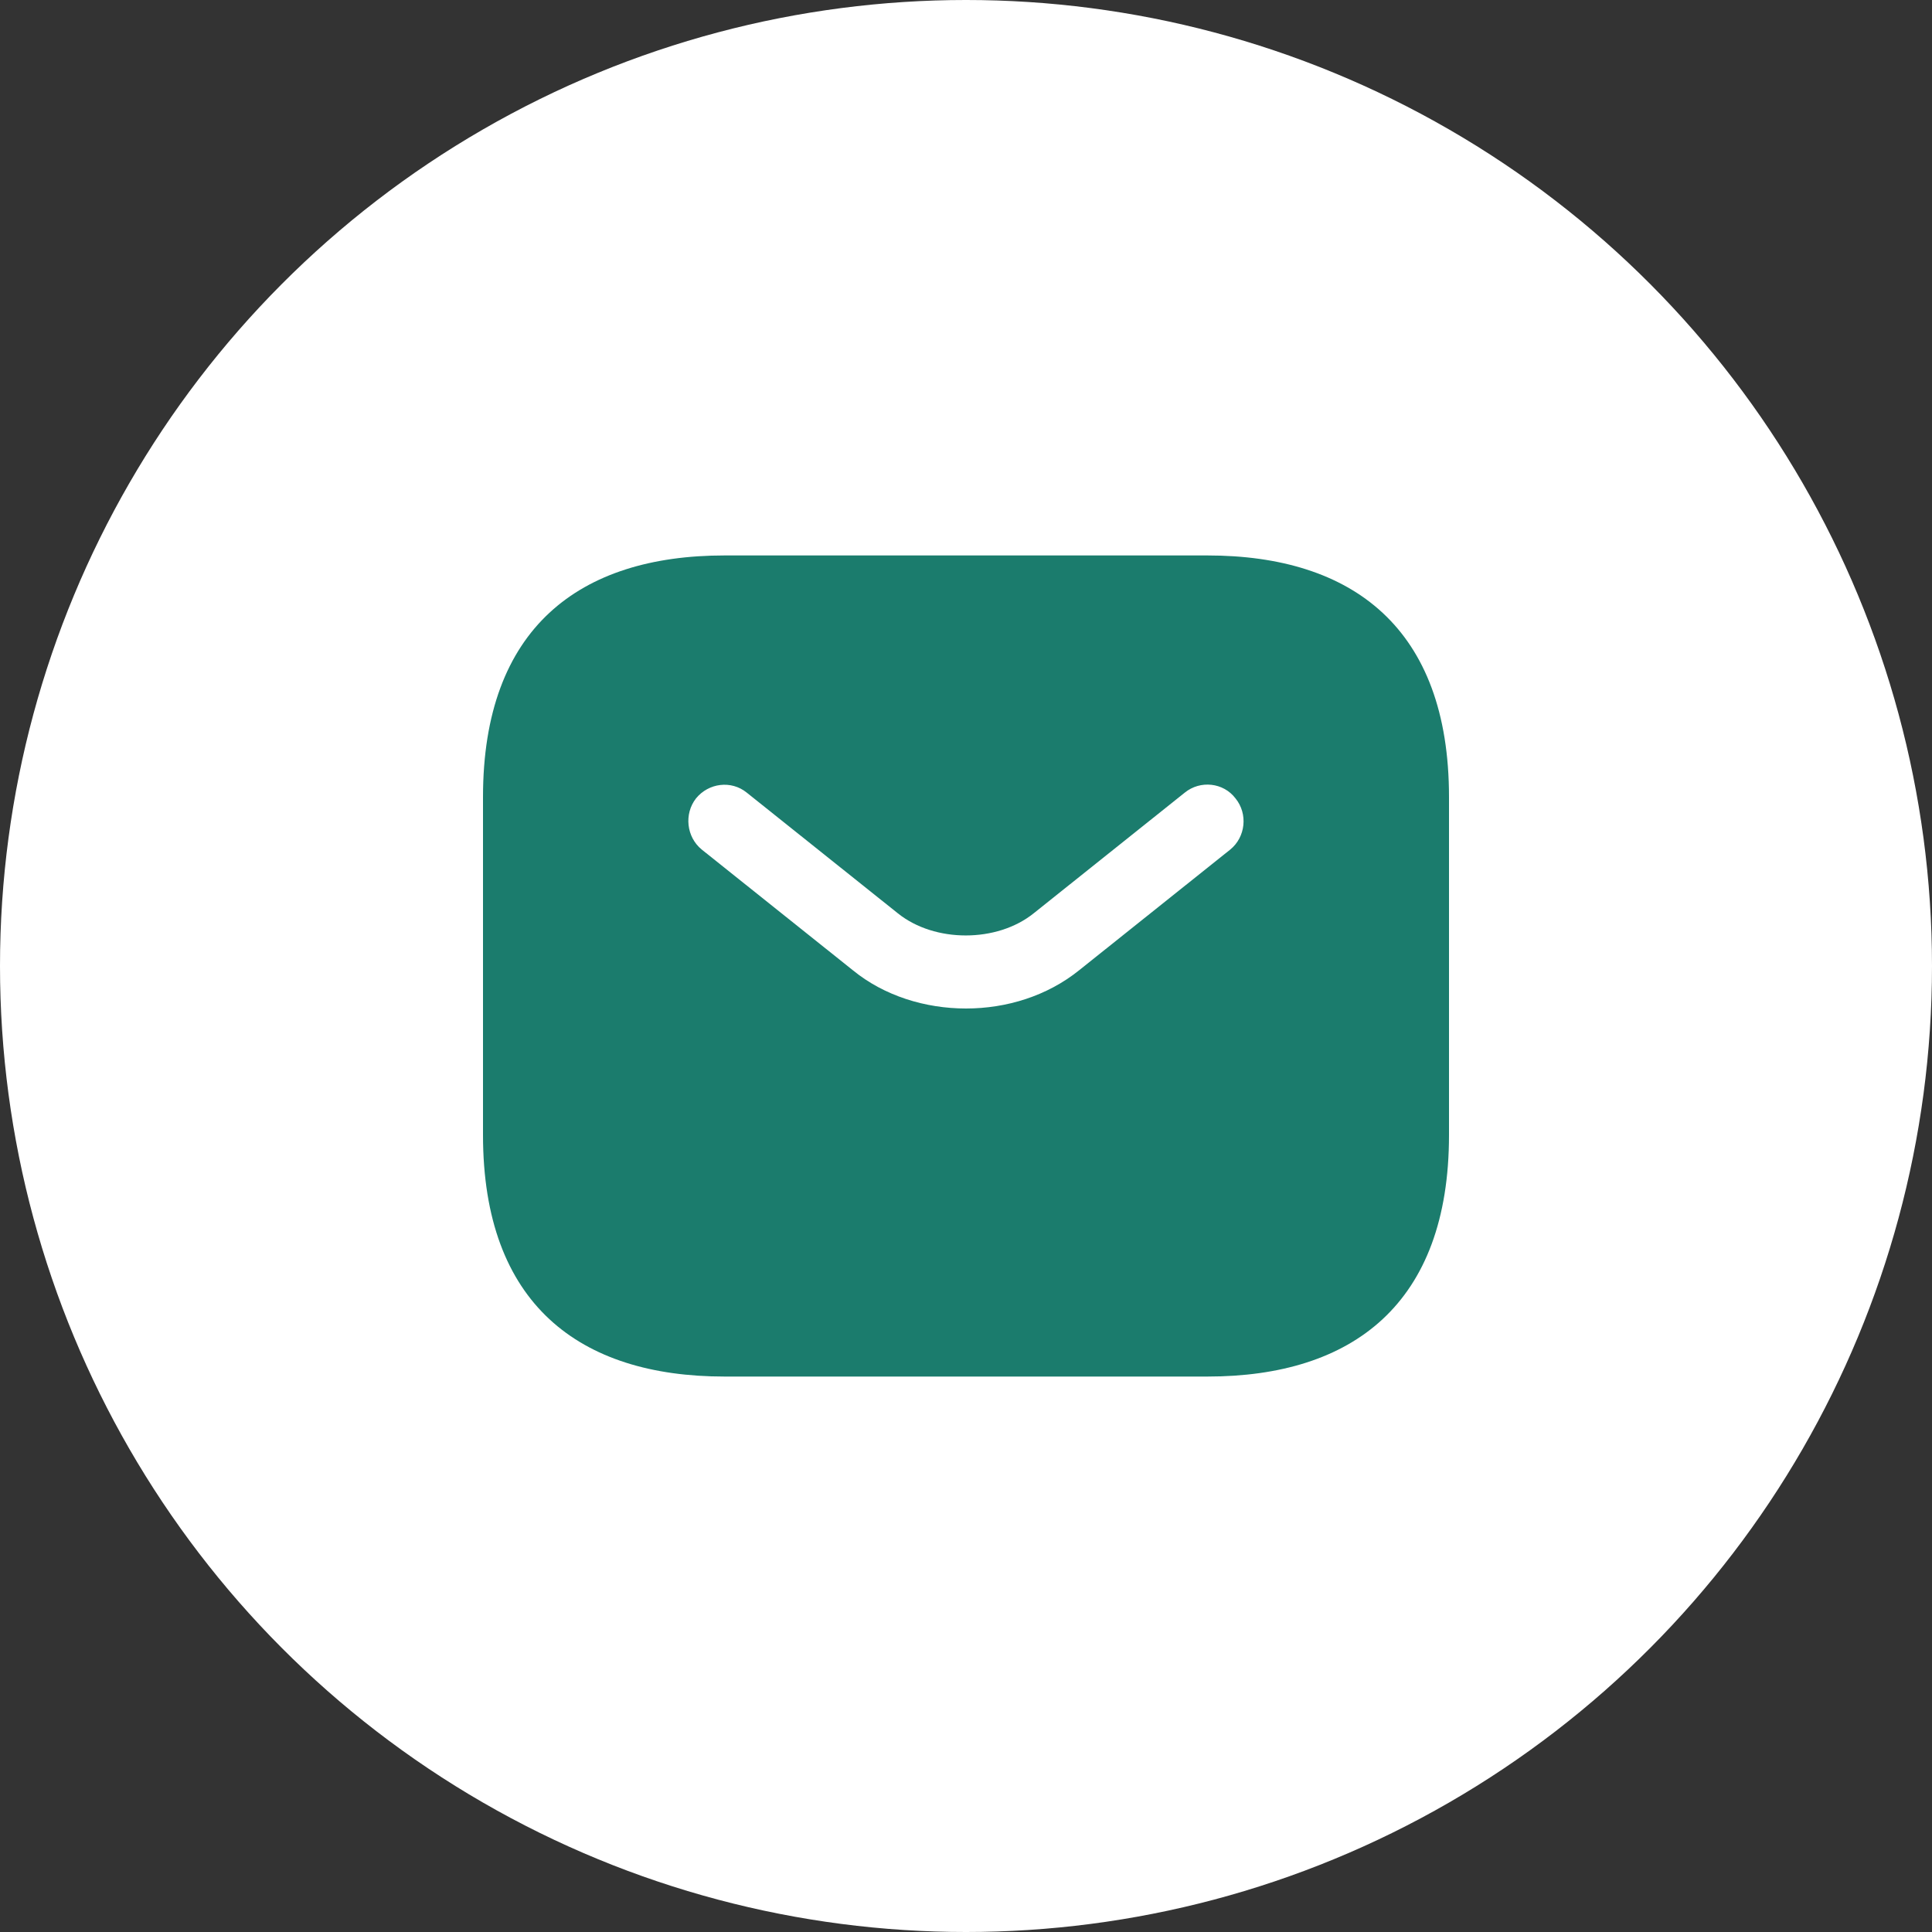 <svg width="80" height="80" viewBox="0 0 80 80" fill="none" xmlns="http://www.w3.org/2000/svg">
<rect x="0" y="0" width="80" height="80" fill="#333333" stroke="none"/>
<circle cx="40" cy="40" r="40" fill="white"/>
<path d="M50 23H30C24 23 20 26 20 33V47C20 54 24 57 30 57H50C56 57 60 54 60 47V33C60 26 56 23 50 23ZM50.94 35.18L44.68 40.18C43.36 41.24 41.68 41.76 40 41.76C38.32 41.76 36.62 41.24 35.32 40.18L29.06 35.18C28.42 34.66 28.32 33.7 28.82 33.06C29.34 32.42 30.28 32.3 30.92 32.82L37.18 37.82C38.7 39.04 41.28 39.04 42.8 37.82L49.06 32.82C49.7 32.3 50.66 32.4 51.16 33.06C51.68 33.7 51.58 34.66 50.94 35.18Z" fill="#1B7C6D"/>
</svg>
